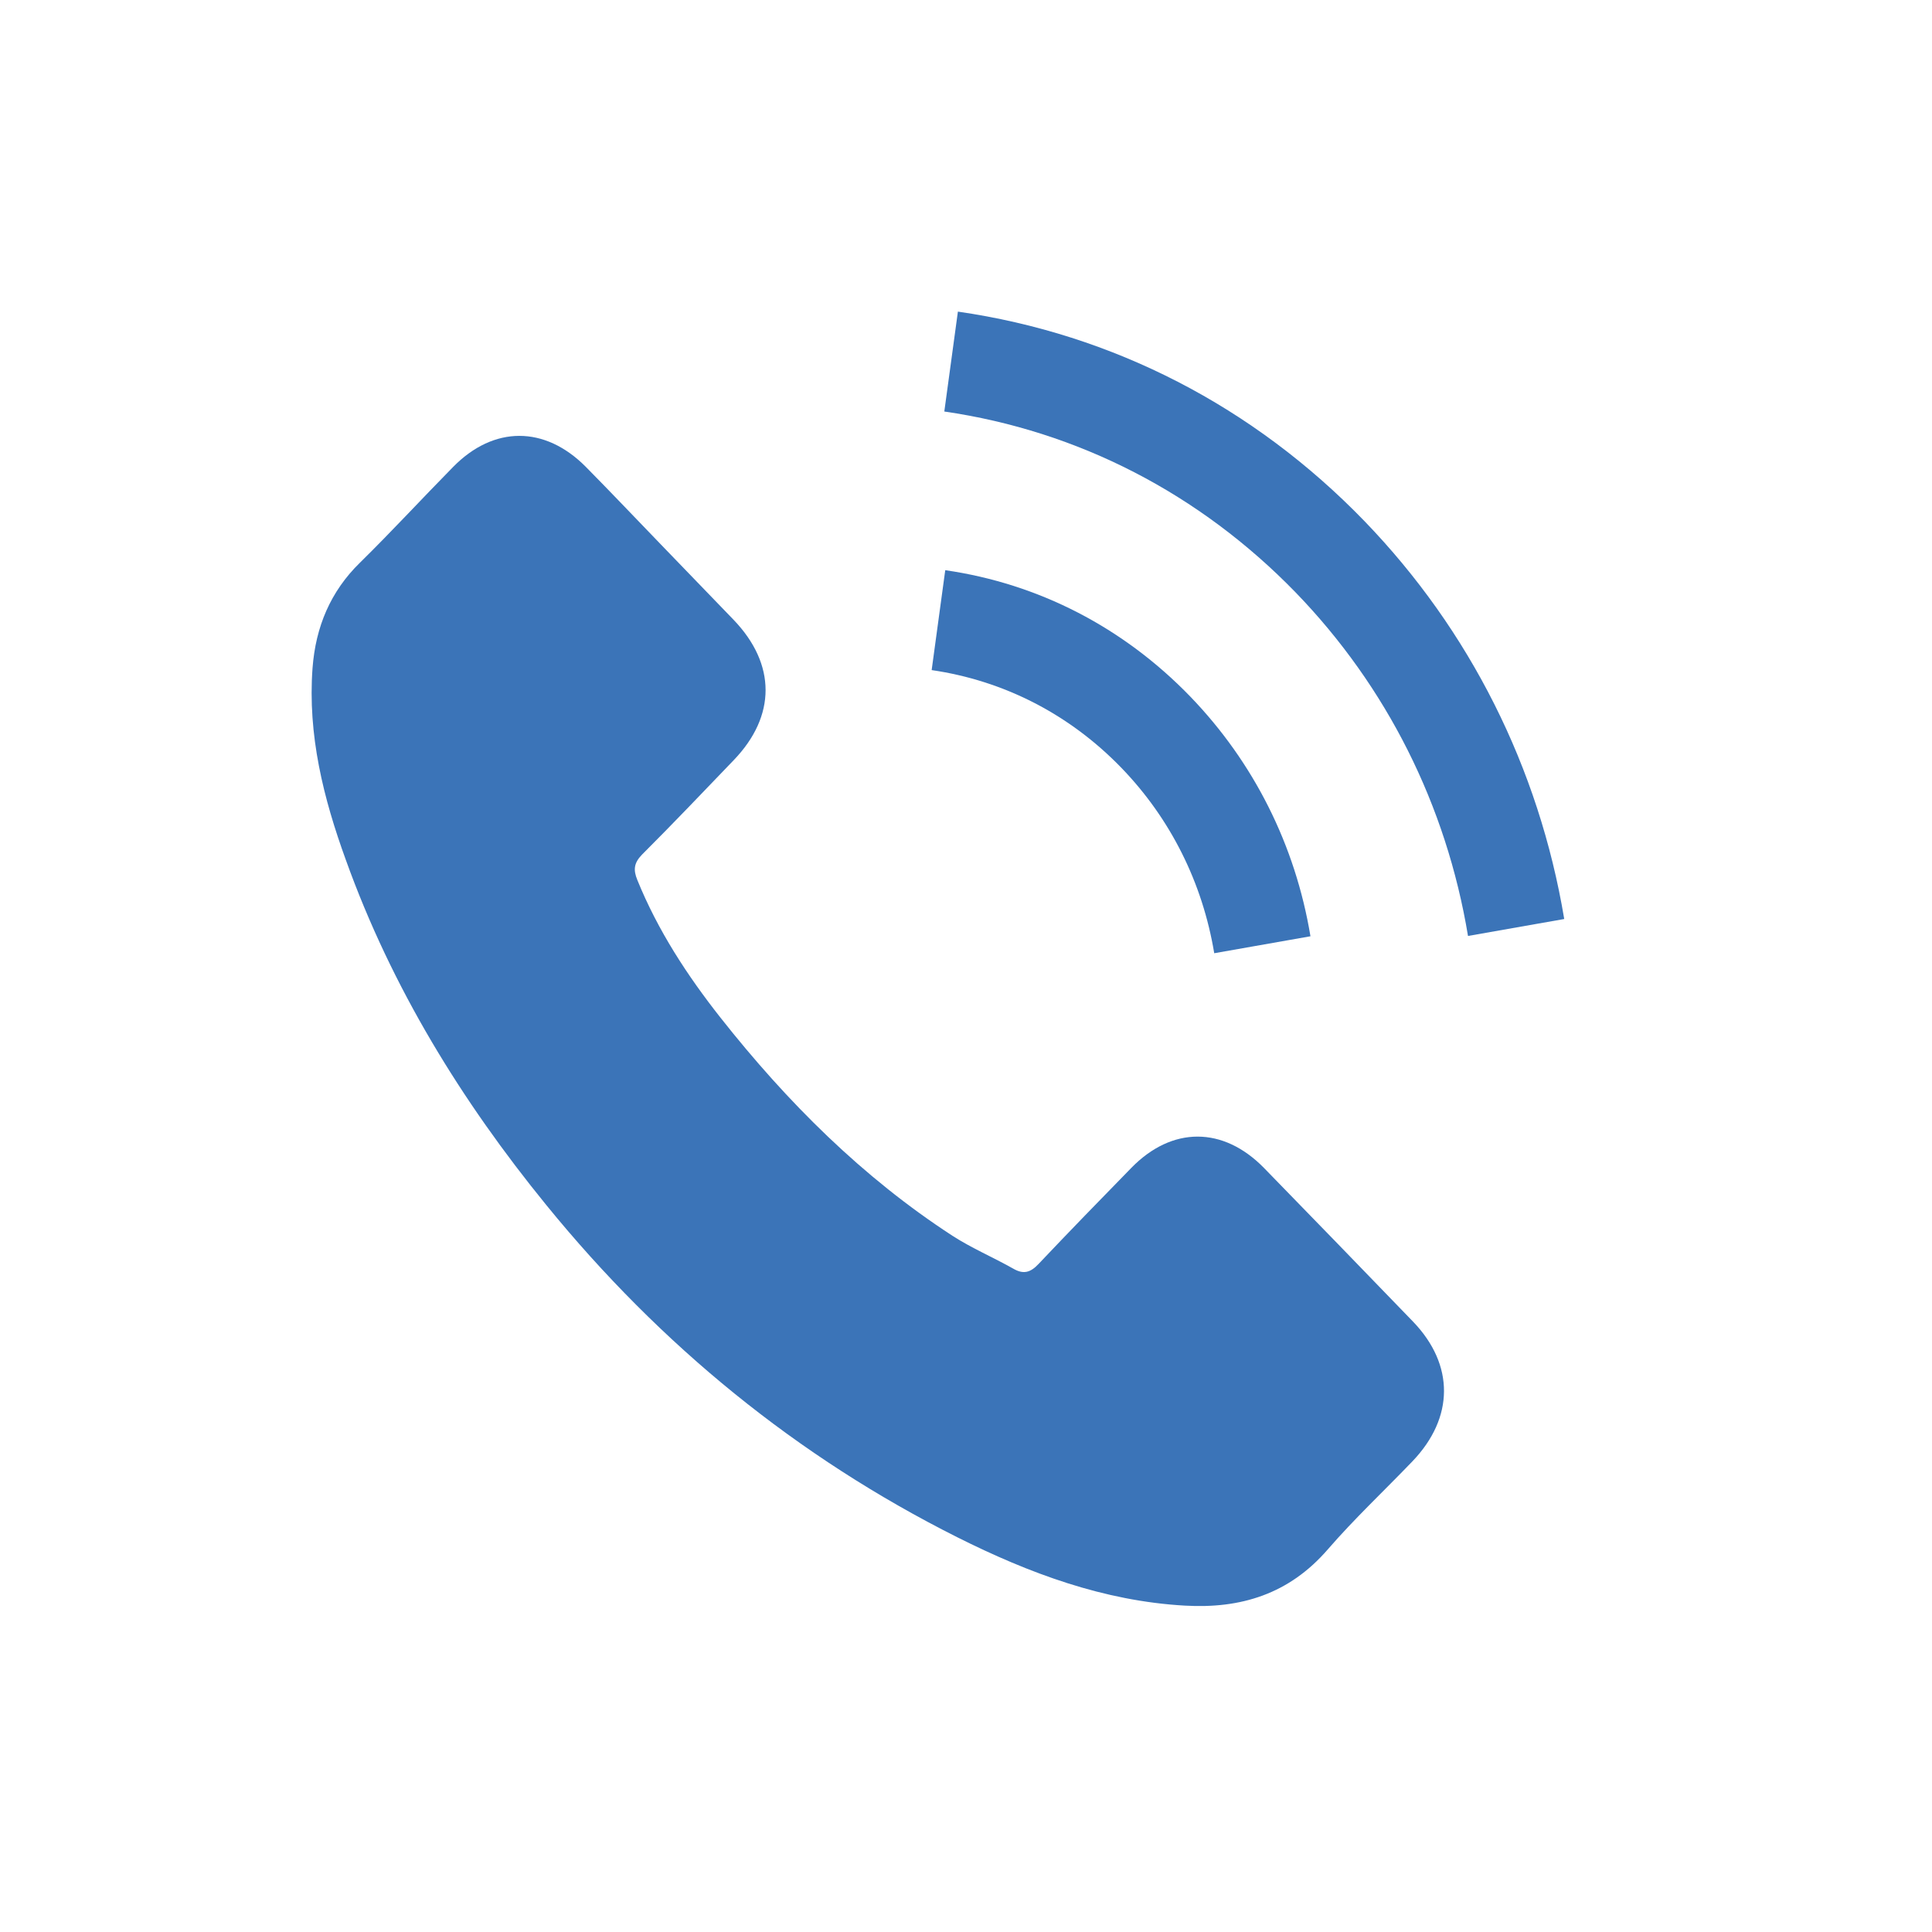 <svg width="31" height="31" viewBox="0 0 31 31" fill="none" xmlns="http://www.w3.org/2000/svg">
<g clip-path="url(#clip0_2_2572)" filter="url(#filter0_d_2_2572)">
<path d="M20.281 18.74C19.625 18.07 18.805 18.07 18.152 18.74C17.654 19.25 17.157 19.76 16.667 20.278C16.534 20.421 16.421 20.451 16.258 20.356C15.935 20.174 15.592 20.028 15.283 19.829C13.84 18.891 12.631 17.685 11.56 16.328C11.029 15.654 10.556 14.932 10.226 14.119C10.159 13.955 10.172 13.847 10.301 13.713C10.799 13.216 11.284 12.706 11.774 12.196C12.455 11.487 12.455 10.657 11.77 9.944C11.38 9.538 10.992 9.14 10.602 8.734C10.201 8.319 9.804 7.9 9.398 7.489C8.741 6.828 7.921 6.828 7.269 7.494C6.767 8.004 6.286 8.527 5.776 9.028C5.303 9.49 5.065 10.057 5.015 10.718C4.935 11.794 5.19 12.81 5.55 13.8C6.286 15.848 7.407 17.668 8.766 19.336C10.602 21.592 12.794 23.377 15.358 24.665C16.513 25.244 17.709 25.689 19.01 25.763C19.905 25.815 20.683 25.581 21.306 24.86C21.733 24.367 22.213 23.917 22.665 23.446C23.334 22.746 23.339 21.899 22.674 21.207C21.879 20.382 21.08 19.561 20.281 18.74Z" fill="#3B74B8"/>
<path d="M19.483 15.295L21.027 15.023C20.784 13.557 20.115 12.23 19.098 11.176C18.023 10.065 16.664 9.365 15.167 9.149L14.949 10.752C16.108 10.921 17.162 11.461 17.994 12.321C18.78 13.134 19.295 14.162 19.483 15.295Z" fill="#3B74B8"/>
<path d="M21.895 8.363C20.113 6.521 17.858 5.359 15.37 5L15.152 6.603C17.302 6.915 19.251 7.922 20.791 9.508C22.25 11.016 23.208 12.922 23.555 15.018L25.099 14.746C24.693 12.317 23.584 10.113 21.895 8.363Z" fill="#3B74B8"/>
</g>
<defs>
<filter id="filter0_d_2_2572" x="0" y="0" width="30.1" height="30.77" filterUnits="userSpaceOnUse" color-interpolation-filters="sRGB">
<feFlood flood-opacity="0" result="BackgroundImageFix"/>
<feColorMatrix in="SourceAlpha" type="matrix" values="0 0 0 0 0 0 0 0 0 0 0 0 0 0 0 0 0 0 127 0" result="hardAlpha"/>
<feOffset/>
<feGaussianBlur stdDeviation="2.5"/>
<feColorMatrix type="matrix" values="0 0 0 0 0.238 0 0 0 0 0.659 0 0 0 0 0.967 0 0 0 0.02 0"/>
<feBlend mode="normal" in2="BackgroundImageFix" result="effect1_dropShadow_2_2572"/>
<feBlend mode="normal" in="SourceGraphic" in2="effect1_dropShadow_2_2572" result="shape"/>
</filter>
<clipPath id="clip0_2_2572">
<rect width="20.1" height="20.77" fill="white" transform="translate(5 5)"/>
</clipPath>
</defs>
</svg>
